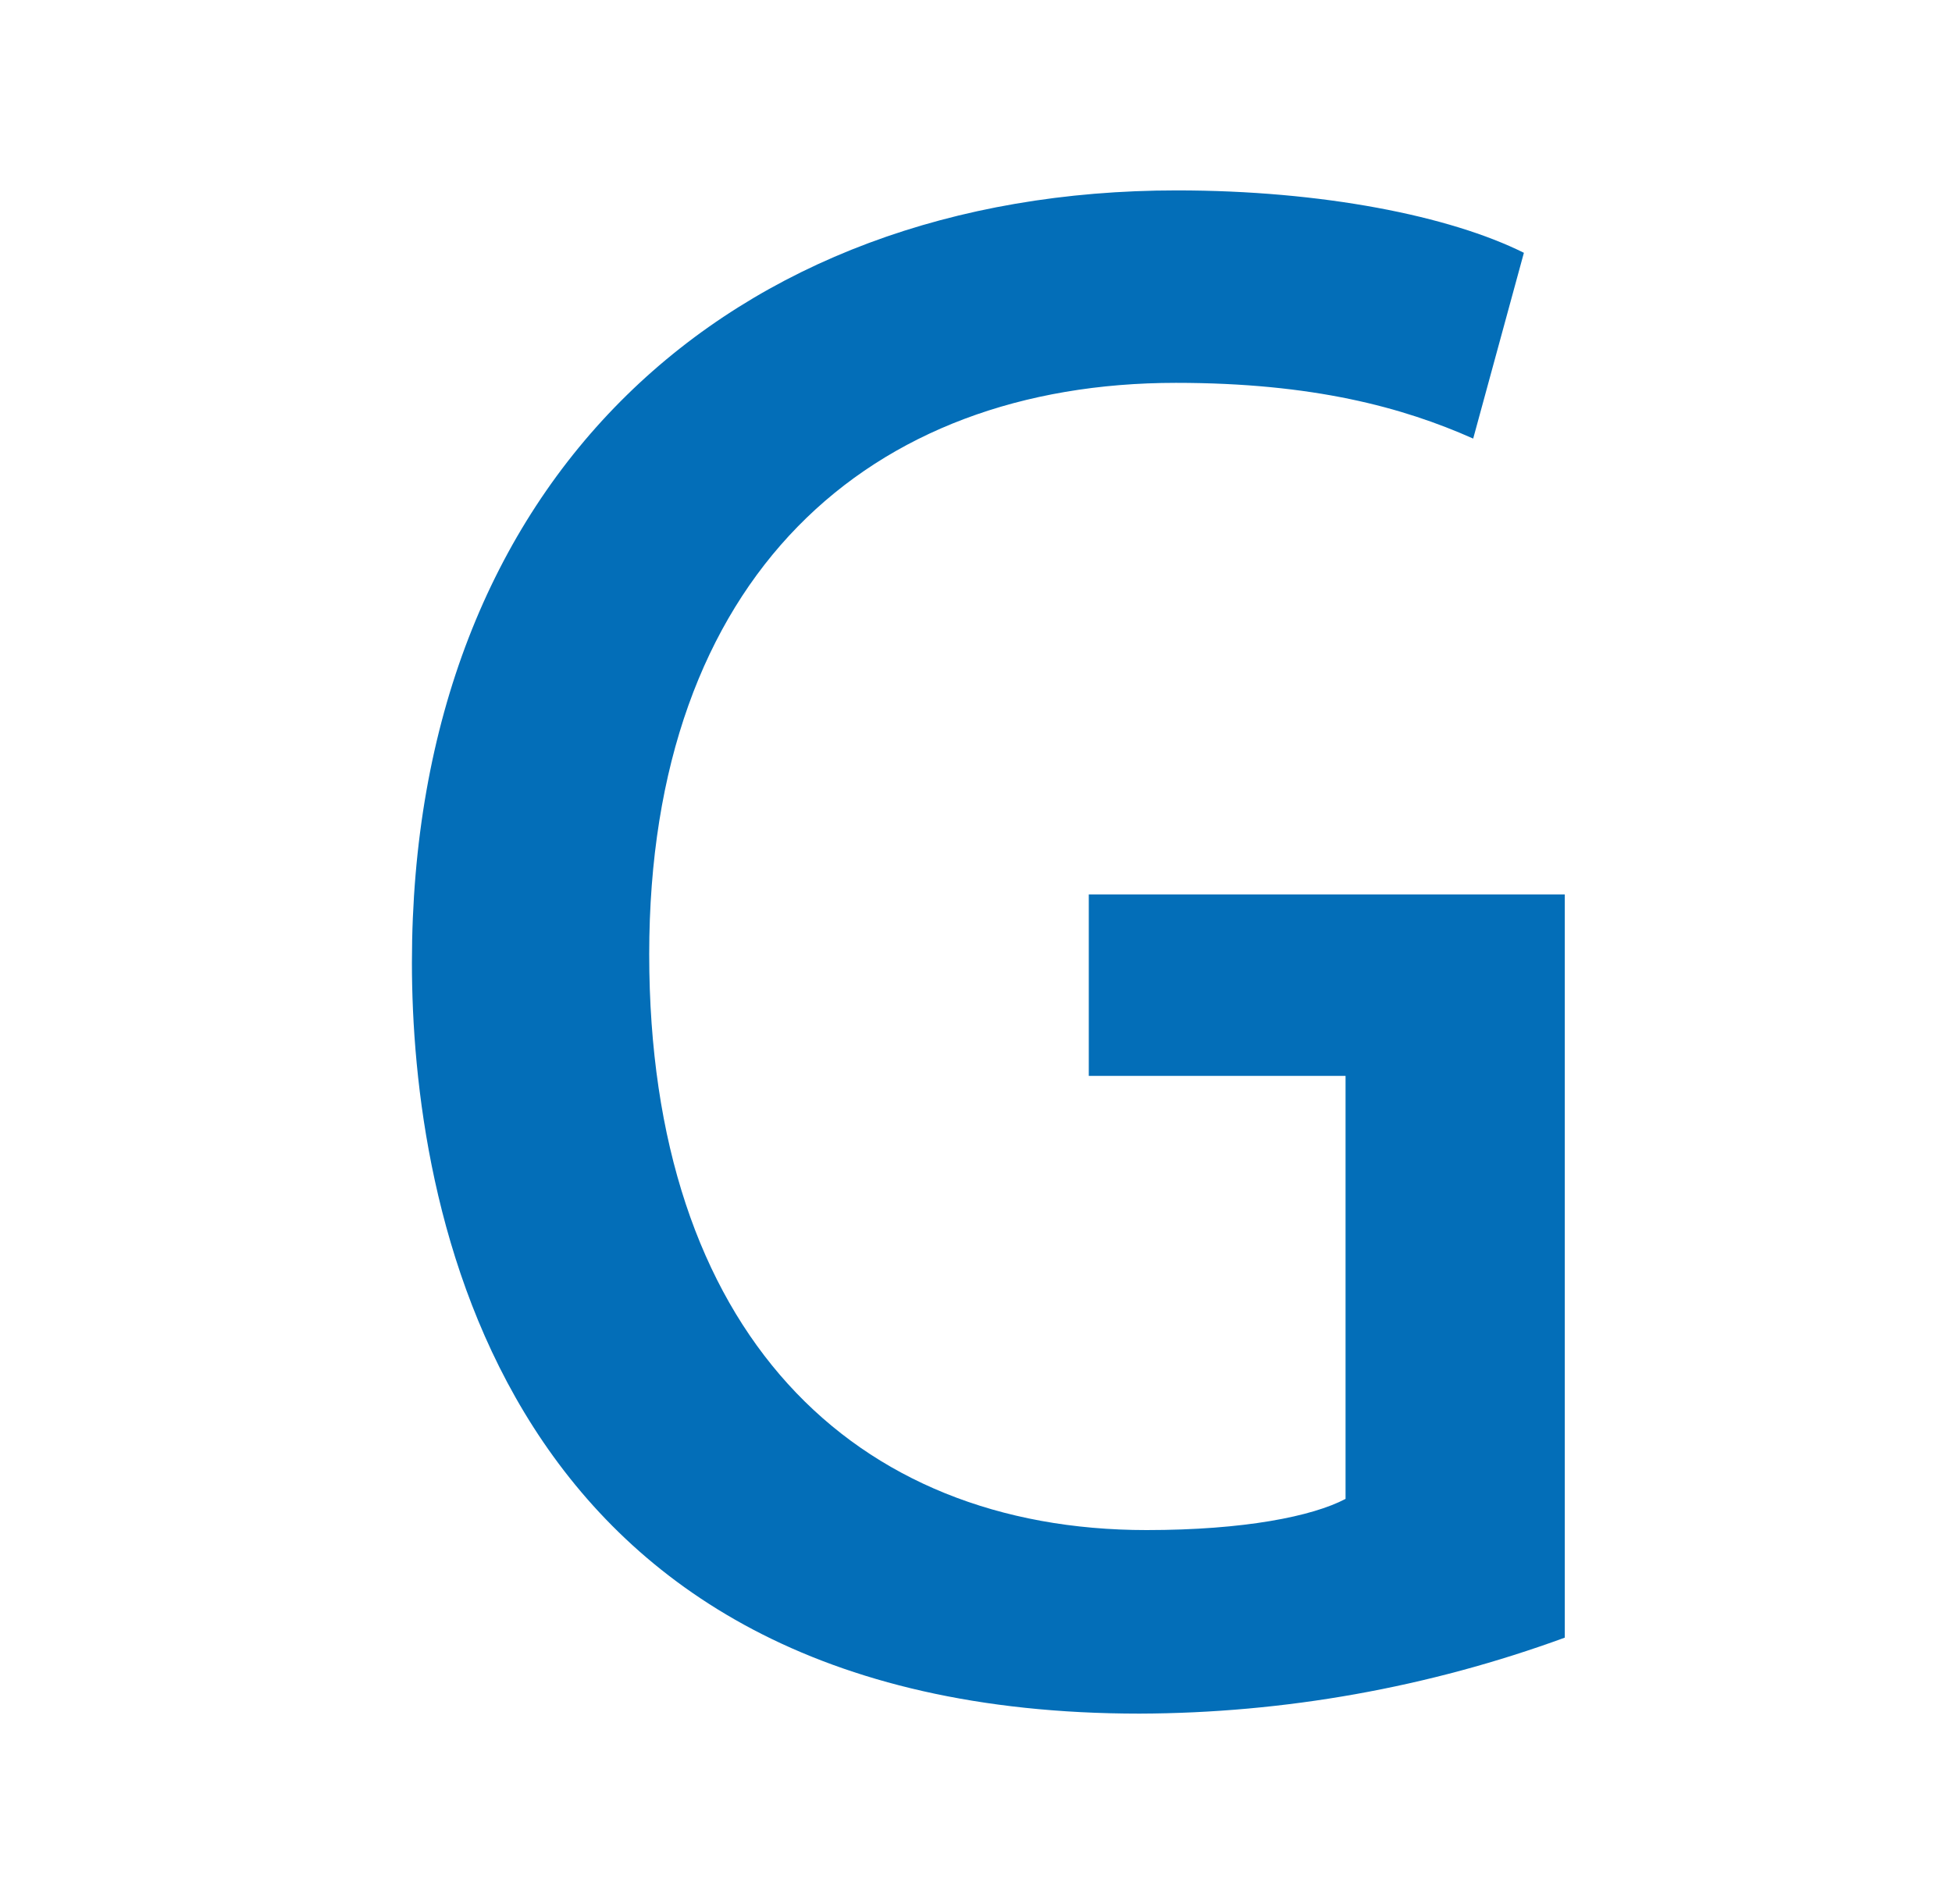 <svg width="41" height="40" viewBox="0 0 41 40" fill="none" xmlns="http://www.w3.org/2000/svg">
<g id="Frame">
<path id="Vector" d="M32.867 34.404C30.005 35.451 26.982 35.991 23.934 36C10.373 36 8.652 25.225 8.652 20.226C8.652 10.064 15.329 4 24.715 4C27.774 4 30.451 4.535 32.008 5.311L30.943 9.214C29.468 8.558 27.583 8.043 24.699 8.043C18.264 8.043 13.636 12.098 13.636 20.047C13.636 27.996 17.928 32.144 24.083 32.144C26.131 32.144 27.567 31.856 28.262 31.489V22.603H22.869V18.79H32.867V34.404Z" fill="#036EB8"/>
</g>
</svg>
